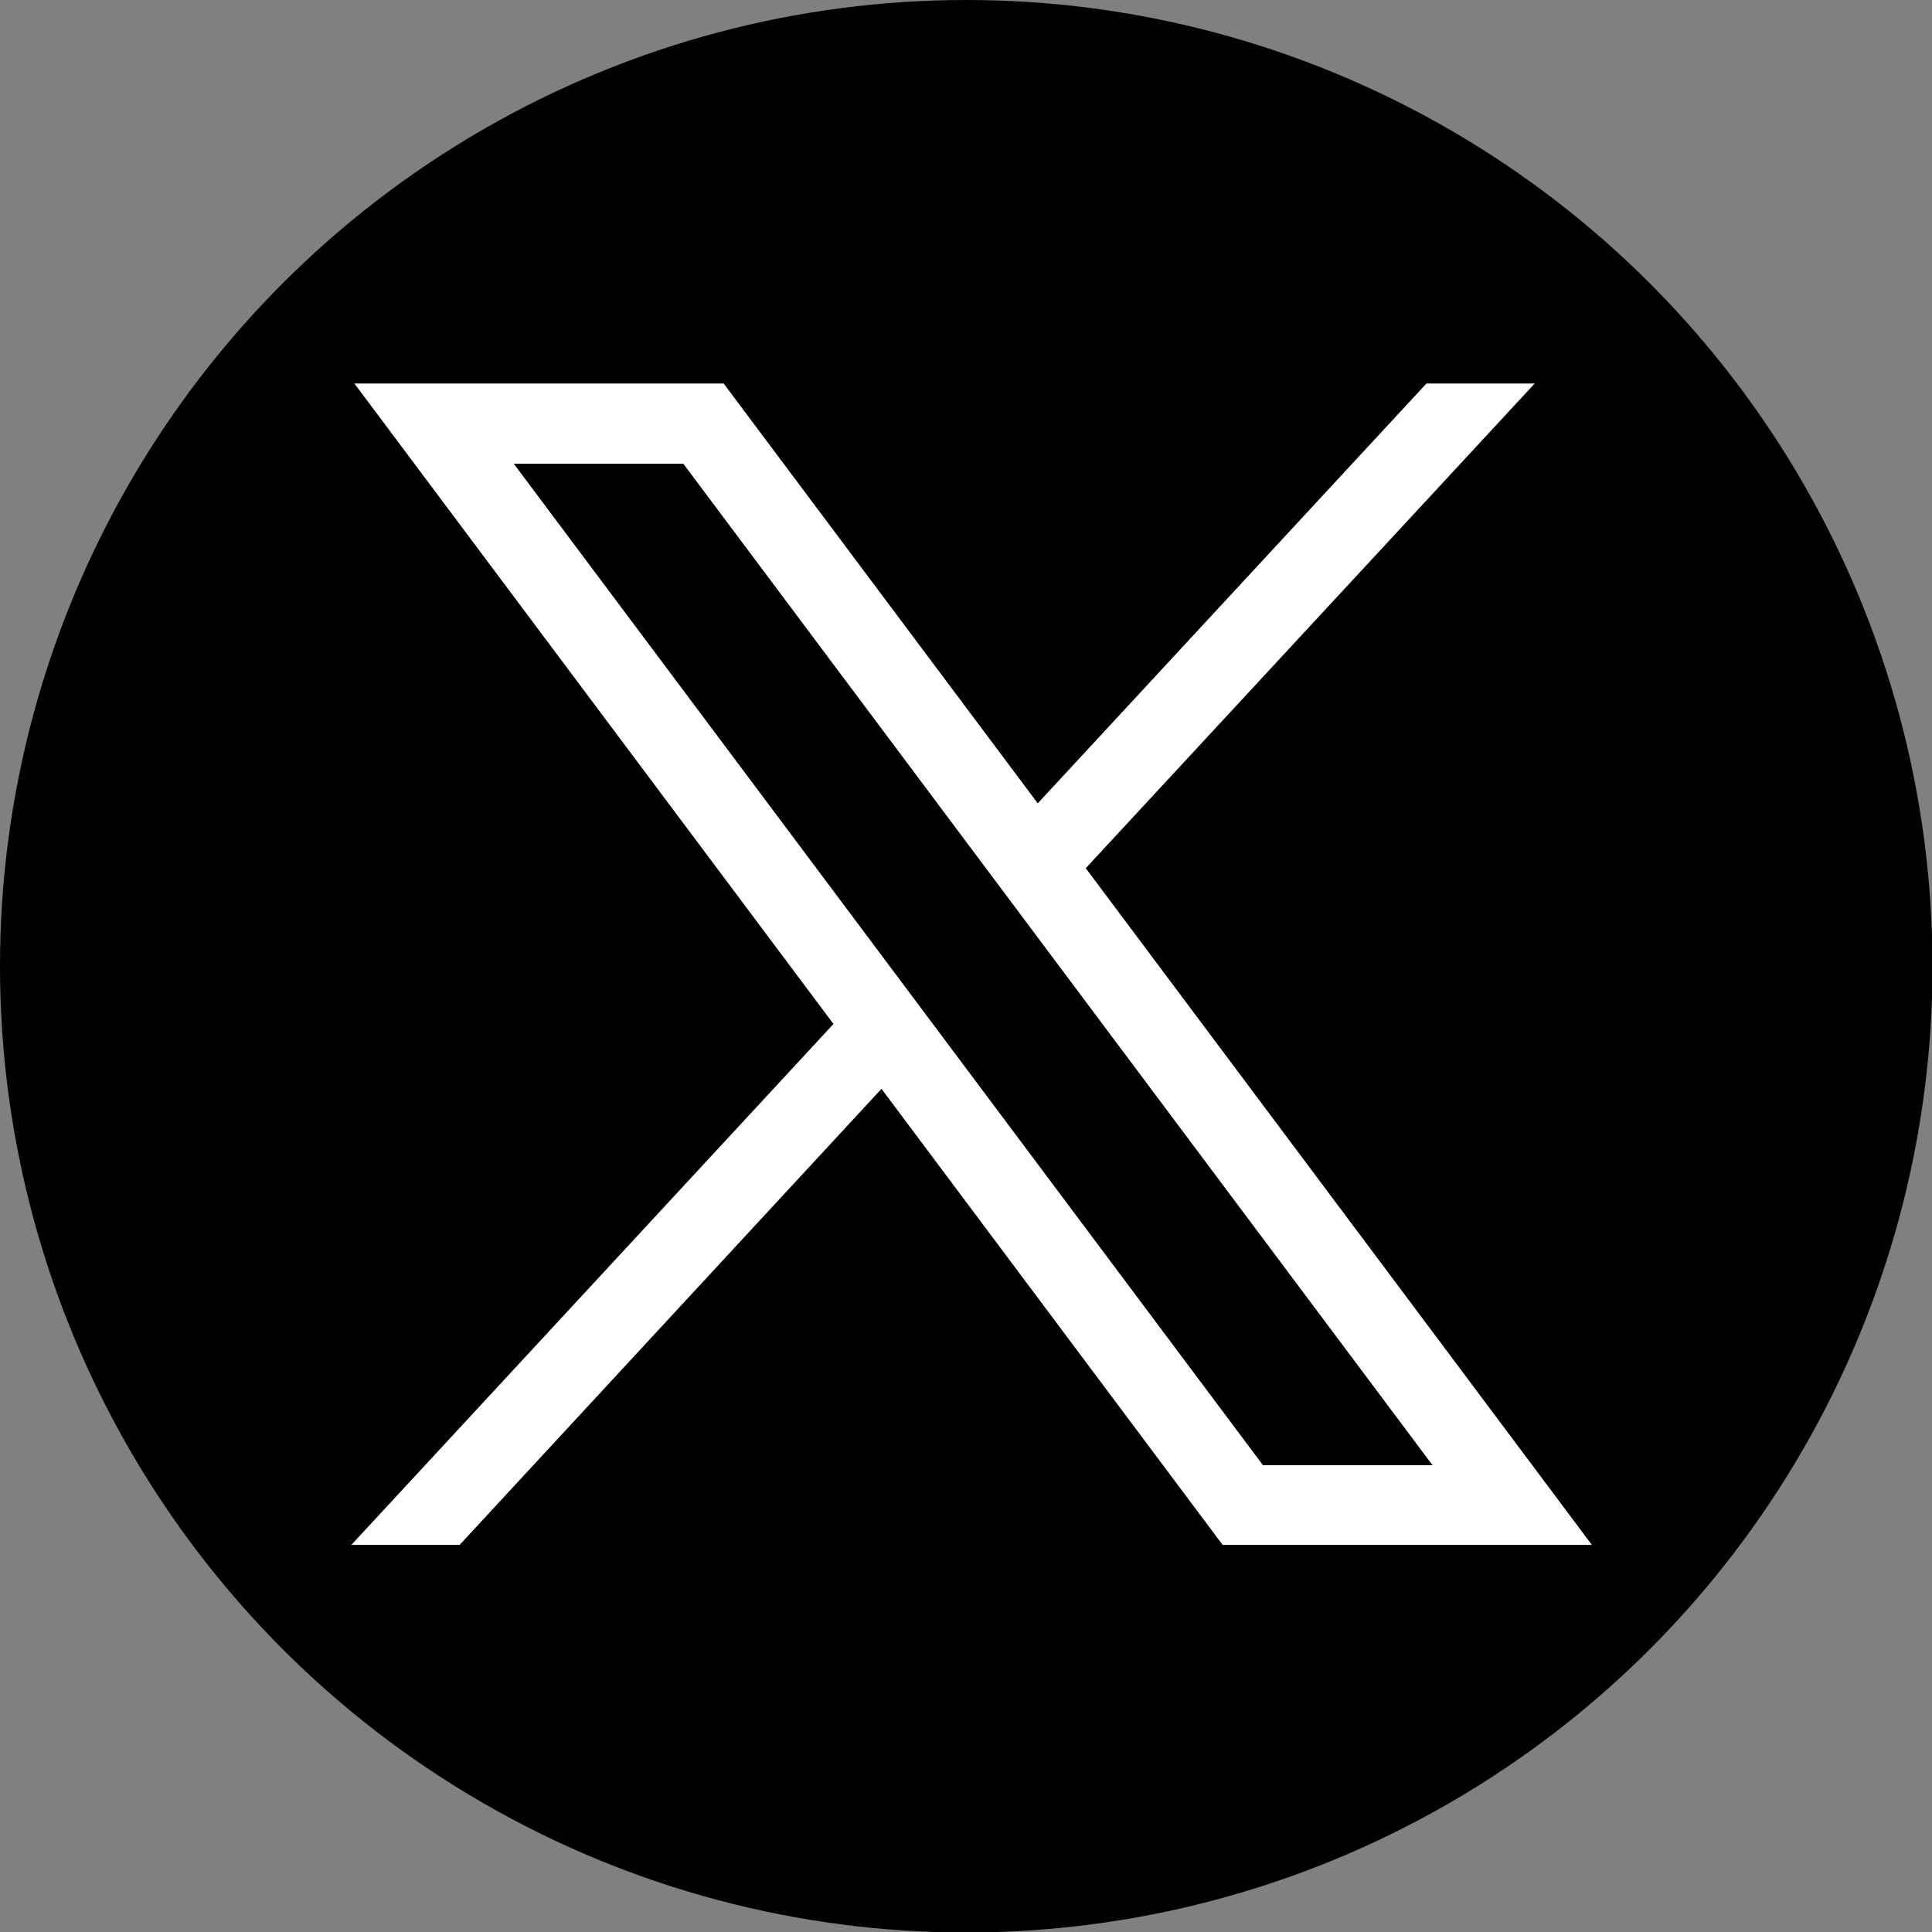 <?xml version="1.0" encoding="UTF-8"?>
<svg id="Layer_2" xmlns="http://www.w3.org/2000/svg" viewBox="0 0 37.83 37.83">
  <rect x="0" y="0" width="37.83" height="37.83" fill="#808080" stroke="none"/>
  <defs>
    <style>
      .cls-1 {
        fill: #fff;
      }
    </style>
  </defs>
  <g id="footer">
    <g>
      <circle cx="18.92" cy="18.92" r="18.92"/>
      <g id="layer1">
        <path id="path1009" class="cls-1" d="M6.94,7.51l9.38,12.54-9.44,10.2h2.12l8.26-8.93,6.68,8.93h7.23l-9.91-13.25,8.79-9.49h-2.12l-7.61,8.22-6.15-8.22h-7.23ZM10.06,9.08h3.32l14.67,19.61h-3.32L10.06,9.08Z"/>
      </g>
    </g>
  </g>
</svg>